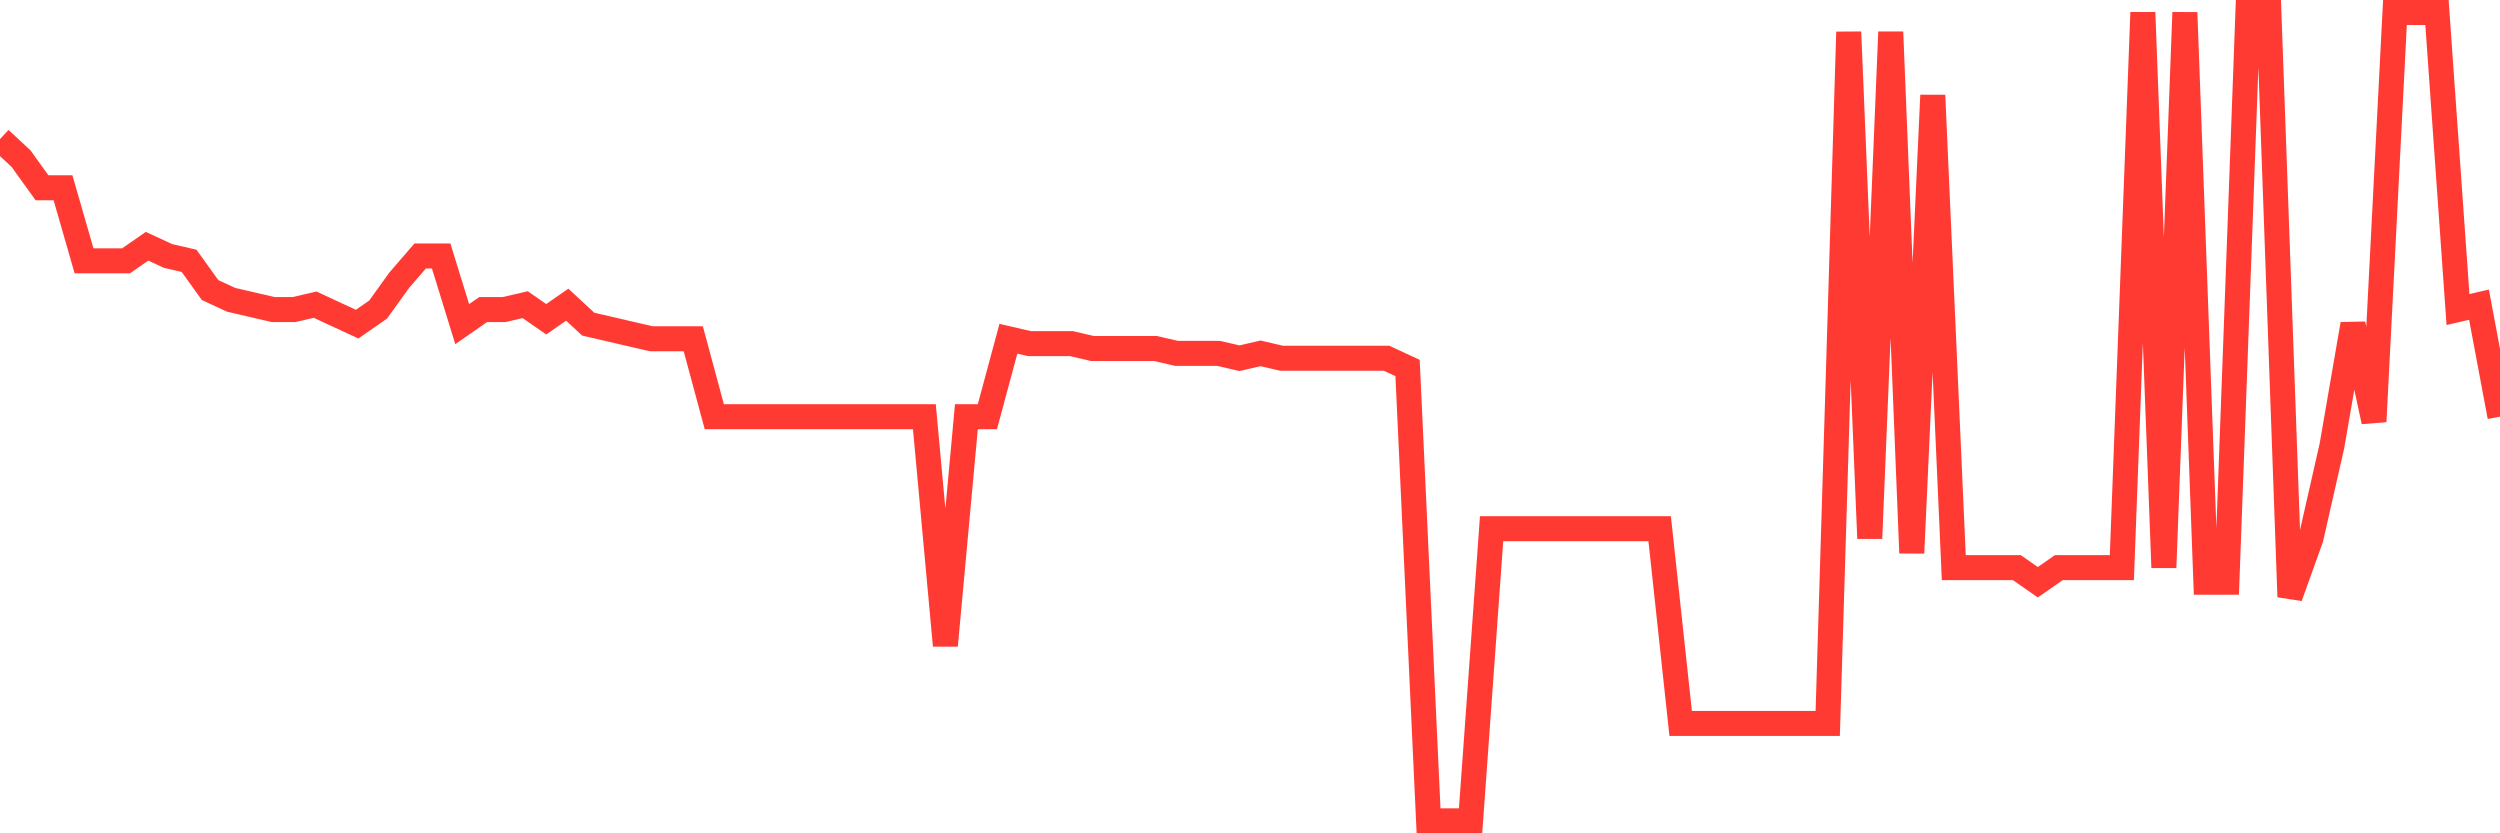 <svg
  xmlns="http://www.w3.org/2000/svg"
  xmlns:xlink="http://www.w3.org/1999/xlink"
  width="120"
  height="40"
  viewBox="0 0 120 40"
  preserveAspectRatio="none"
>
  <polyline
    points="0,6.677 1.008,7.612 2.017,9.014 3.025,9.014 4.034,12.52 5.042,12.52 6.05,12.52 7.059,11.819 8.067,12.287 9.076,12.52 10.084,13.923 11.092,14.39 12.101,14.624 13.109,14.858 14.118,14.858 15.126,14.624 16.134,15.092 17.143,15.559 18.151,14.858 19.16,13.455 20.168,12.287 21.176,12.287 22.185,15.559 23.193,14.858 24.202,14.858 25.21,14.624 26.218,15.325 27.227,14.624 28.235,15.559 29.244,15.793 30.252,16.027 31.261,16.26 32.269,16.26 33.277,16.26 34.286,20 35.294,20 36.303,20 37.311,20 38.319,20 39.328,20 40.336,20 41.345,20 42.353,20 43.361,20 44.37,20 45.378,30.986 46.387,20 47.395,20 48.403,16.26 49.412,16.494 50.42,16.494 51.429,16.494 52.437,16.728 53.445,16.728 54.454,16.728 55.462,16.728 56.471,16.961 57.479,16.961 58.487,16.961 59.496,17.195 60.504,16.961 61.513,17.195 62.521,17.195 63.529,17.195 64.538,17.195 65.546,17.195 66.555,17.195 67.563,17.663 68.571,39.4 69.58,39.4 70.588,39.4 71.597,25.376 72.605,25.376 73.613,25.376 74.622,25.376 75.63,25.376 76.639,25.376 77.647,25.376 78.655,25.376 79.664,25.376 80.672,34.725 81.681,34.725 82.689,34.725 83.697,34.725 84.706,34.725 85.714,34.725 86.723,34.725 87.731,34.725 88.739,1.535 89.748,25.843 90.756,1.535 91.765,26.545 92.773,4.573 93.782,27.246 94.79,27.246 95.798,27.246 96.807,27.246 97.815,27.947 98.824,27.246 99.832,27.246 100.84,27.246 101.849,27.246 102.857,0.6 103.866,27.246 104.874,0.6 105.882,27.947 106.891,27.947 107.899,0.6 108.908,0.6 109.916,28.648 110.924,25.843 111.933,21.402 112.941,15.559 113.95,20.234 114.958,0.6 115.966,0.6 116.975,0.6 117.983,14.858 118.992,14.624 120,20"
    fill="none"
    stroke="#ff3a33"
    stroke-width="1.2"
  >
  </polyline>
</svg>
